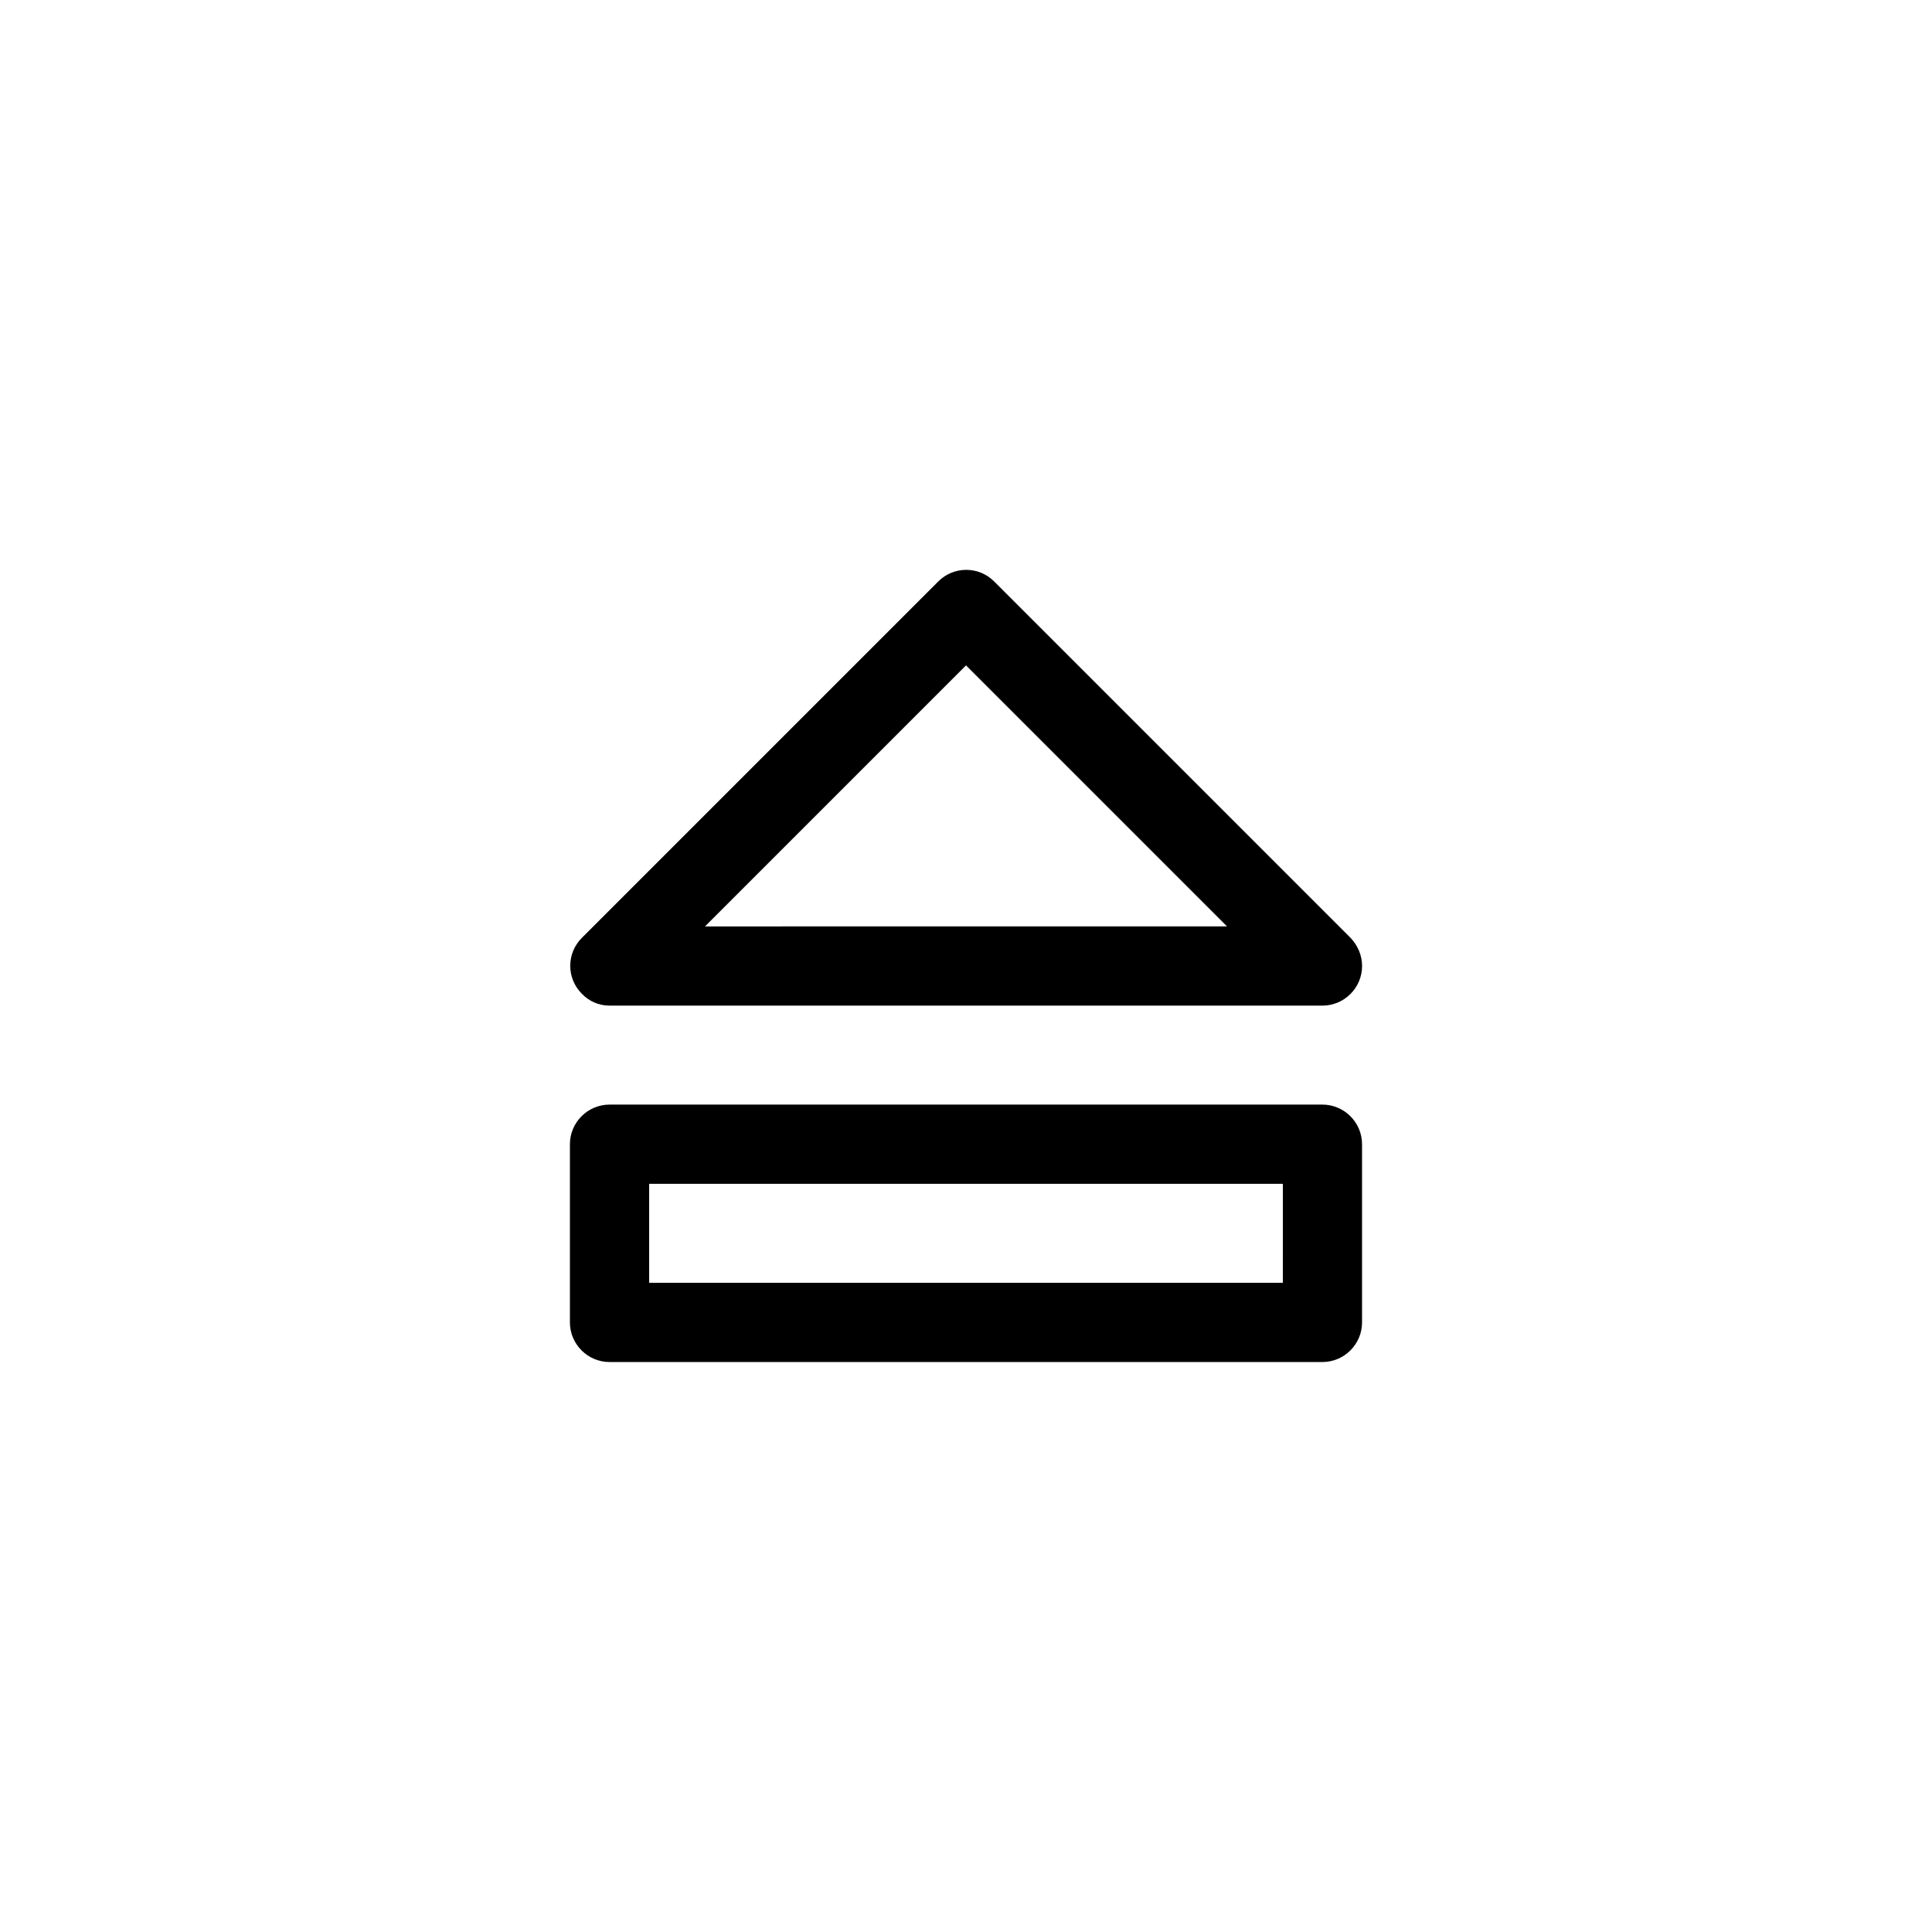 <?xml version="1.0" encoding="UTF-8"?>
<!-- Uploaded to: SVG Find, www.svgrepo.com, Generator: SVG Find Mixer Tools -->
<svg fill="#000000" width="800px" height="800px" version="1.1" viewBox="144 144 512 512" xmlns="http://www.w3.org/2000/svg">
 <g>
  <path d="m305.54 410.5h188.93c5.773 0 10.496-4.723 10.496-10.496 0-2.832-1.156-5.457-3.043-7.453l-94.465-94.465c-4.094-4.094-10.707-4.094-14.801 0l-94.465 94.465c-4.094 4.094-4.094 10.707 0 14.801 1.891 1.992 4.512 3.148 7.348 3.148zm94.465-90.164 69.168 69.168-138.34 0.004z"/>
  <path d="m494.46 436.73h-188.93c-5.773 0-10.496 4.723-10.496 10.496v47.23c0 5.773 4.723 10.496 10.496 10.496h188.93c5.773 0 10.496-4.723 10.496-10.496v-47.23c-0.004-5.773-4.727-10.496-10.5-10.496zm-10.496 47.23h-167.93v-26.238h167.94z"/>
 </g>
</svg>